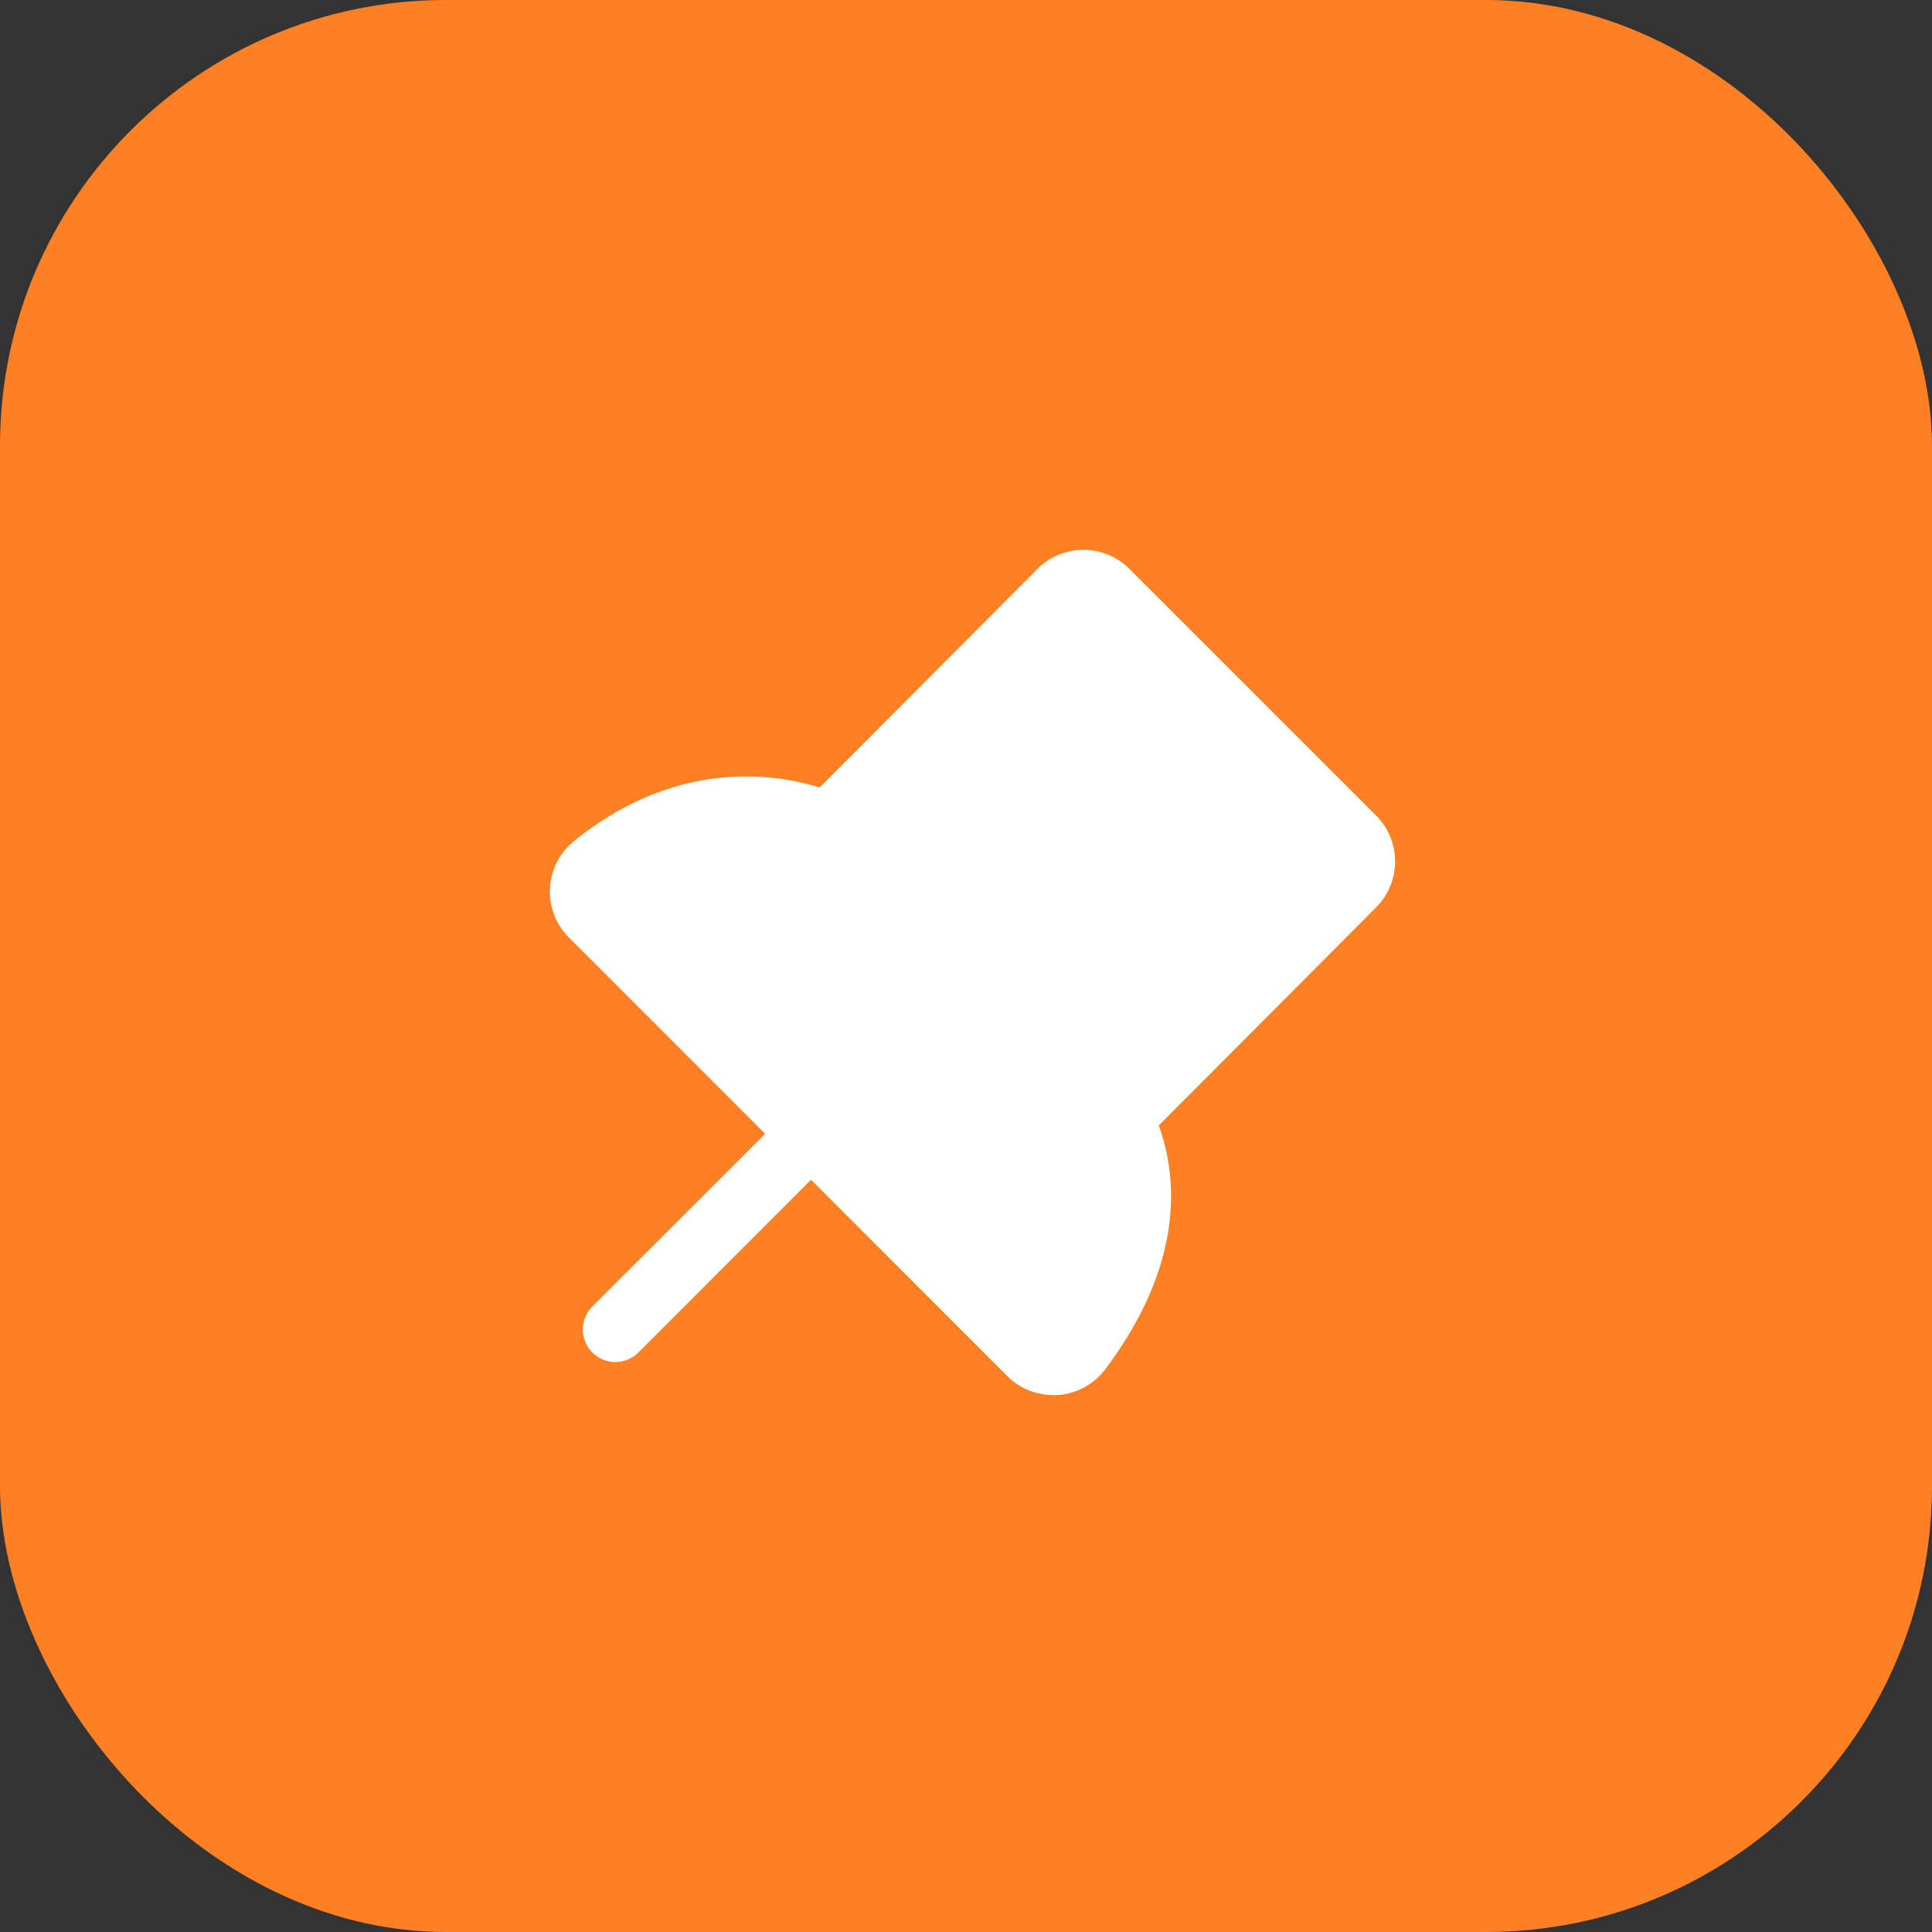 <svg width="52" height="52" viewBox="0 0 52 52" fill="none" xmlns="http://www.w3.org/2000/svg"><rect x="0" y="0" width="52" height="52" fill="#333333" stroke="none"/><rect width="52" height="52" rx="12" fill="#FF7F23"/><g clip-path="url(#clip0_2859_16210)"><path d="m37.038 24.423-5.849 5.868c.5 1.386.706 3.707-1.442 6.563a1.743 1.743 0 0 1-1.277.694h-.123a1.749 1.749 0 0 1-1.238-.513l-5.279-5.283-4.662 4.665a.876.876 0 0 1-1.239-1.238l4.666-4.662-5.282-5.283a1.748 1.748 0 0 1 .142-2.601c2.78-2.243 5.441-1.802 6.606-1.437l5.863-5.884a1.75 1.75 0 0 1 2.475 0l6.638 6.637a1.75 1.75 0 0 1 0 2.474Z" fill="#fff"/></g><defs><clipPath id="clip0_2859_16210"><path fill="#fff" d="M12 12h28v28H12z"/></clipPath></defs></svg>
